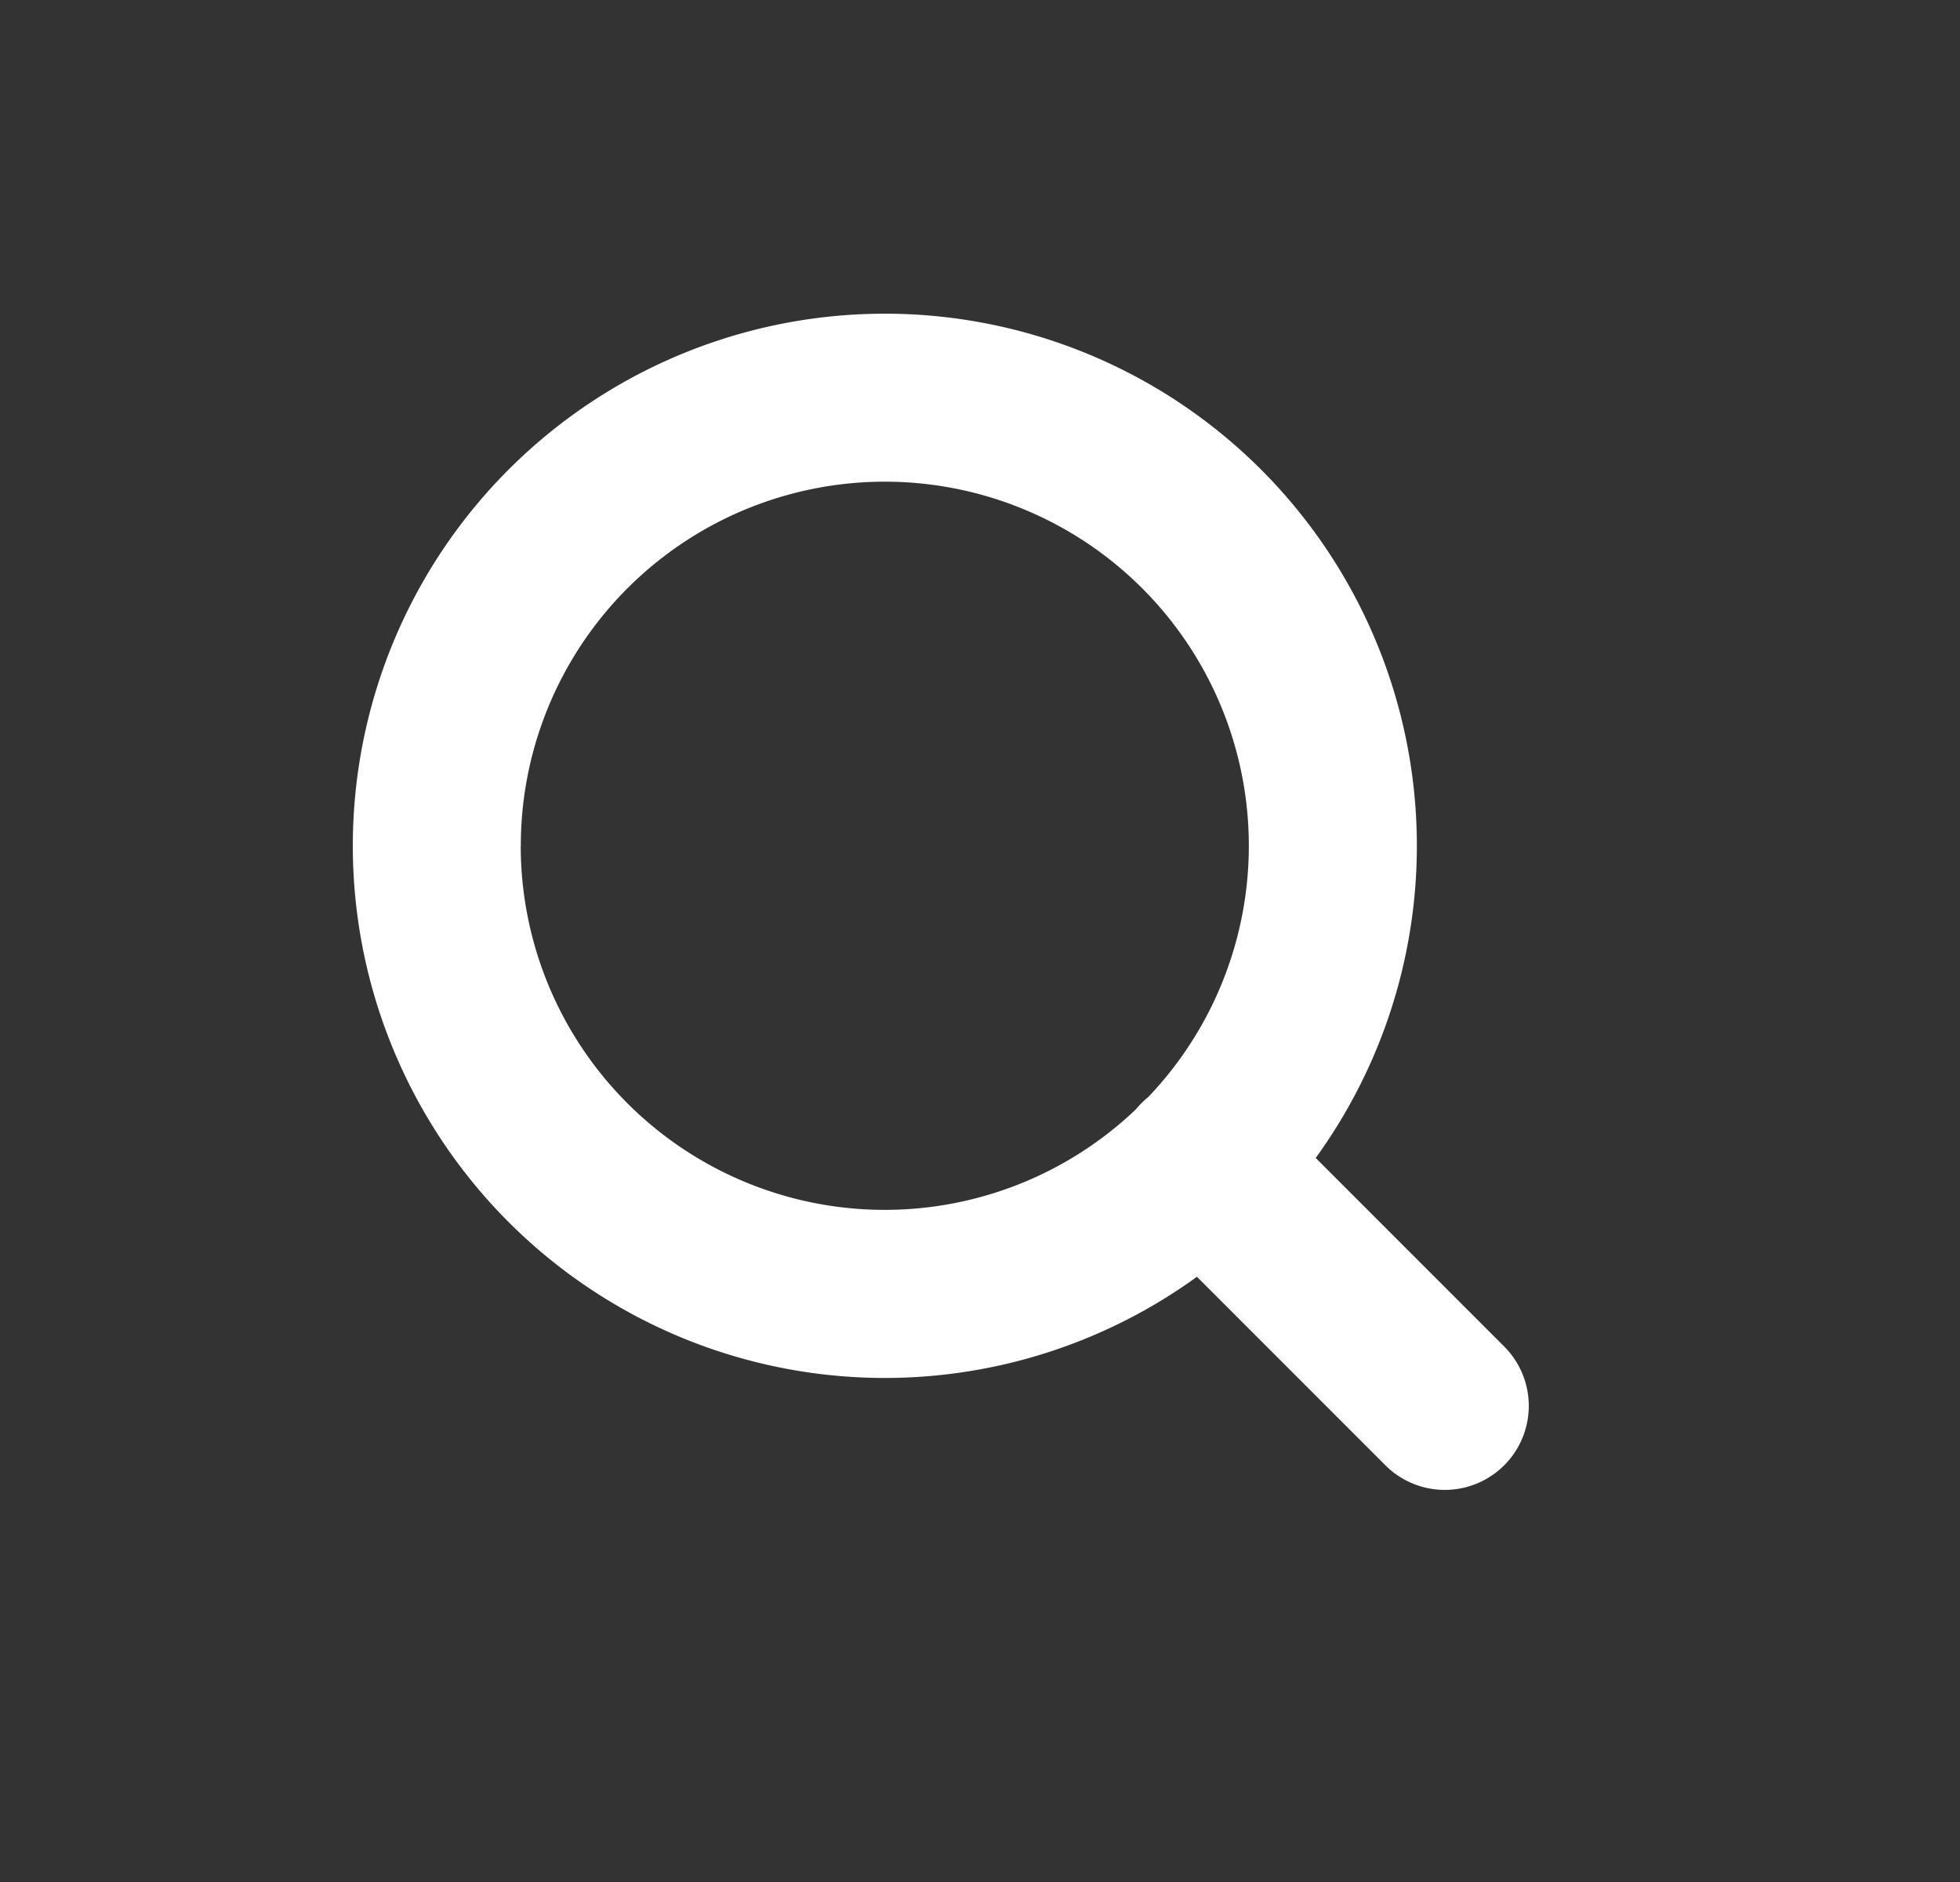 <svg xmlns="http://www.w3.org/2000/svg" width="25" height="24" fill="#fff" viewBox="0 0 25 24"><rect x="0" y="0" width="25" height="24" fill="#333333" stroke="none"/><path fill-rule="evenodd" d="M15.267 16.282a6.786 6.786 0 1 1 1.515-1.515l2.404 2.404a1.071 1.071 0 0 1-1.515 1.515l-2.404-2.404Zm-8.624-5.496a4.643 4.643 0 1 1 8.003 3.204 1.082 1.082 0 0 0-.157.156 4.643 4.643 0 0 1-7.847-3.36Z" clip-rule="evenodd"></path></svg>